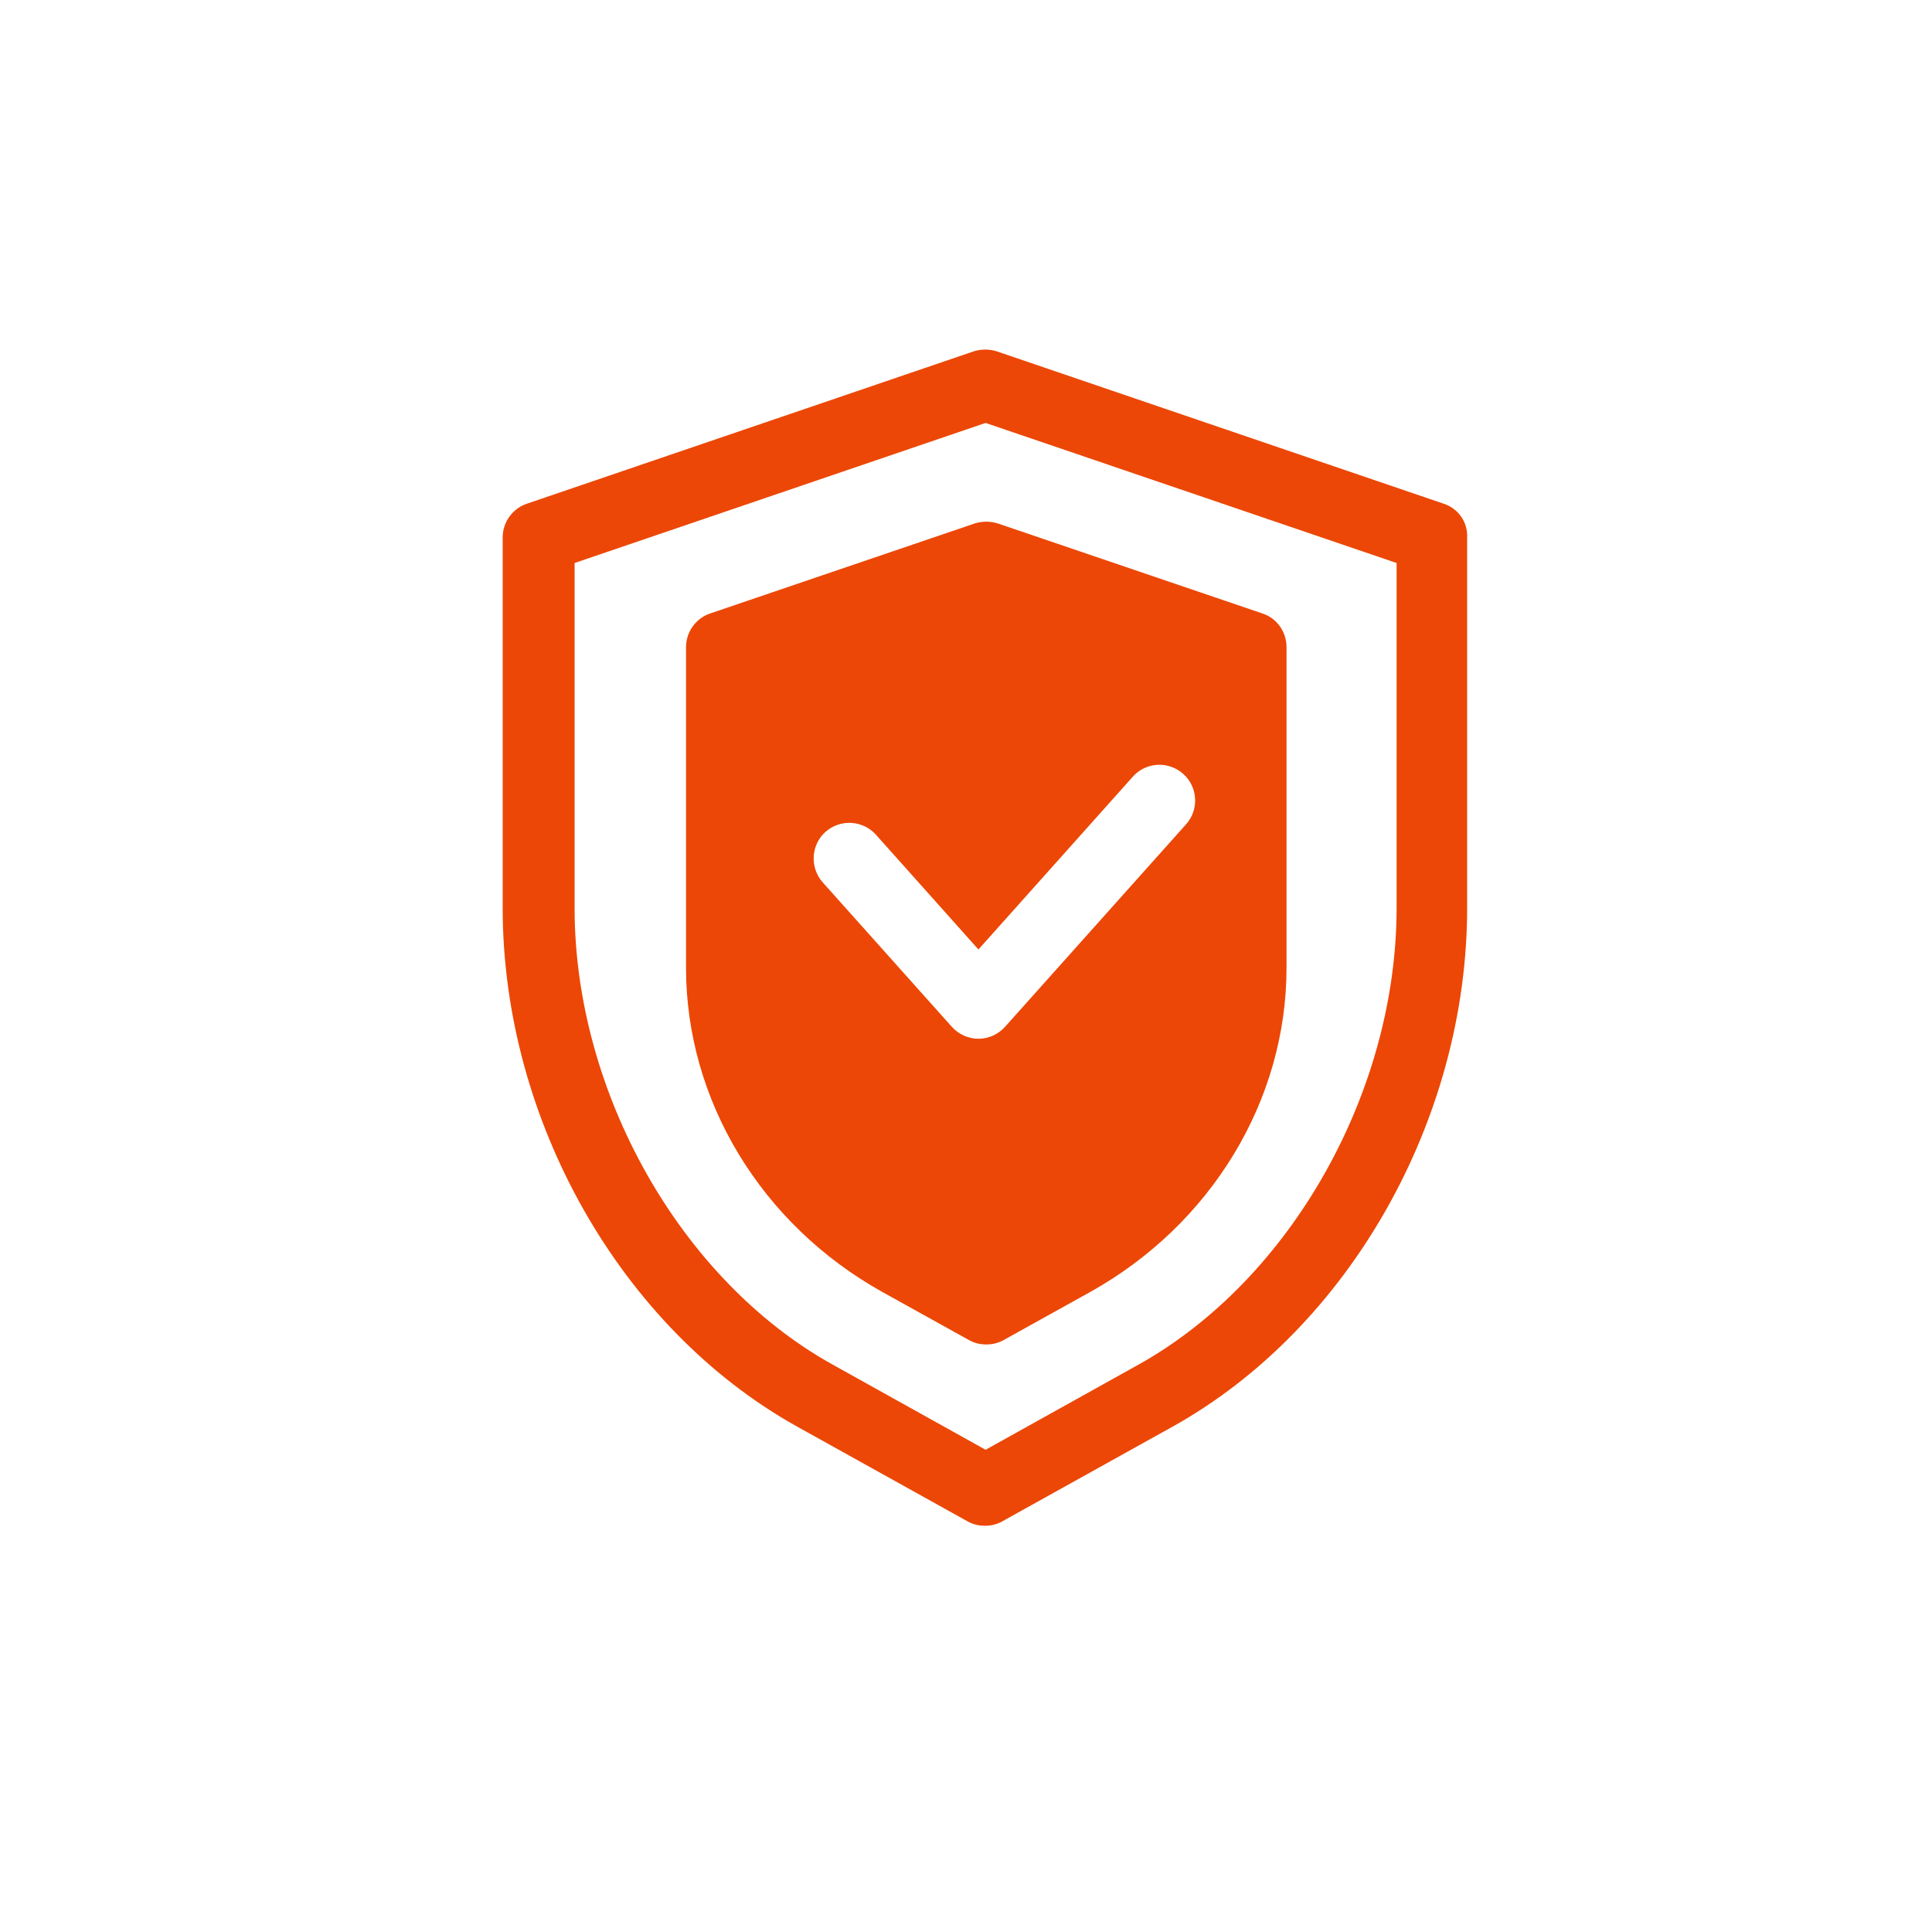 <?xml version="1.0" encoding="utf-8"?>
<!-- Generator: Adobe Illustrator 26.3.1, SVG Export Plug-In . SVG Version: 6.00 Build 0)  -->
<svg version="1.1" id="Ebene_1" xmlns="http://www.w3.org/2000/svg" xmlns:xlink="http://www.w3.org/1999/xlink" x="0px" y="0px"
	 viewBox="0 0 566.9 566.9" style="enable-background:new 0 0 566.9 566.9;" xml:space="preserve">
<style type="text/css">
	.st0{fill:#EC4706;}
</style>
<g>
	<path class="st0" d="M208.4,180c-4.2,1.4-7.1,5.4-7.1,9.9V284c0,38.9,22.1,75.3,57.6,95.1l25.4,14.1c1.6,0.9,3.3,1.3,5.1,1.3
		c1.8,0,3.5-0.4,5.1-1.3l25.4-14.1c35.5-19.8,57.6-56.2,57.6-95.1v-94.1c0-4.5-2.8-8.5-7.1-9.9l-77.6-26.4c-2.2-0.7-4.6-0.7-6.8,0
		L208.4,180z M332.4,227.9c3.8-4.3,10.5-4.7,14.8-0.8c4.3,3.8,4.7,10.5,0.8,14.8l-53.1,59.4c-2,2.2-4.8,3.5-7.8,3.5
		c-3,0-5.8-1.3-7.8-3.5l-37.9-42.4c-3.8-4.3-3.5-10.9,0.8-14.8c4.3-3.8,10.9-3.5,14.8,0.8l30.1,33.7L332.4,227.9z"/>
	<path class="st0" d="M423.6,147.8l-131.1-44.7c-2.2-0.7-4.6-0.7-6.8,0l-131.1,44.7c-4.2,1.4-7.1,5.4-7.1,9.9v108.7
		c0,62.3,34.7,123.4,86.4,152.2l50,27.8c1.6,0.9,3.3,1.3,5.1,1.3c1.8,0,3.5-0.4,5.1-1.3l50-27.8c51.7-28.8,86.4-90,86.4-152.2V157.7
		C430.7,153.2,427.9,149.2,423.6,147.8z M409.8,266.4c0,54.1-31.1,109.1-75.7,134l-44.9,25l-44.9-25c-44.6-24.8-75.7-79.9-75.7-134
		V165.2l120.6-41.1l120.6,41.1V266.4z"/>
</g>
</svg>
